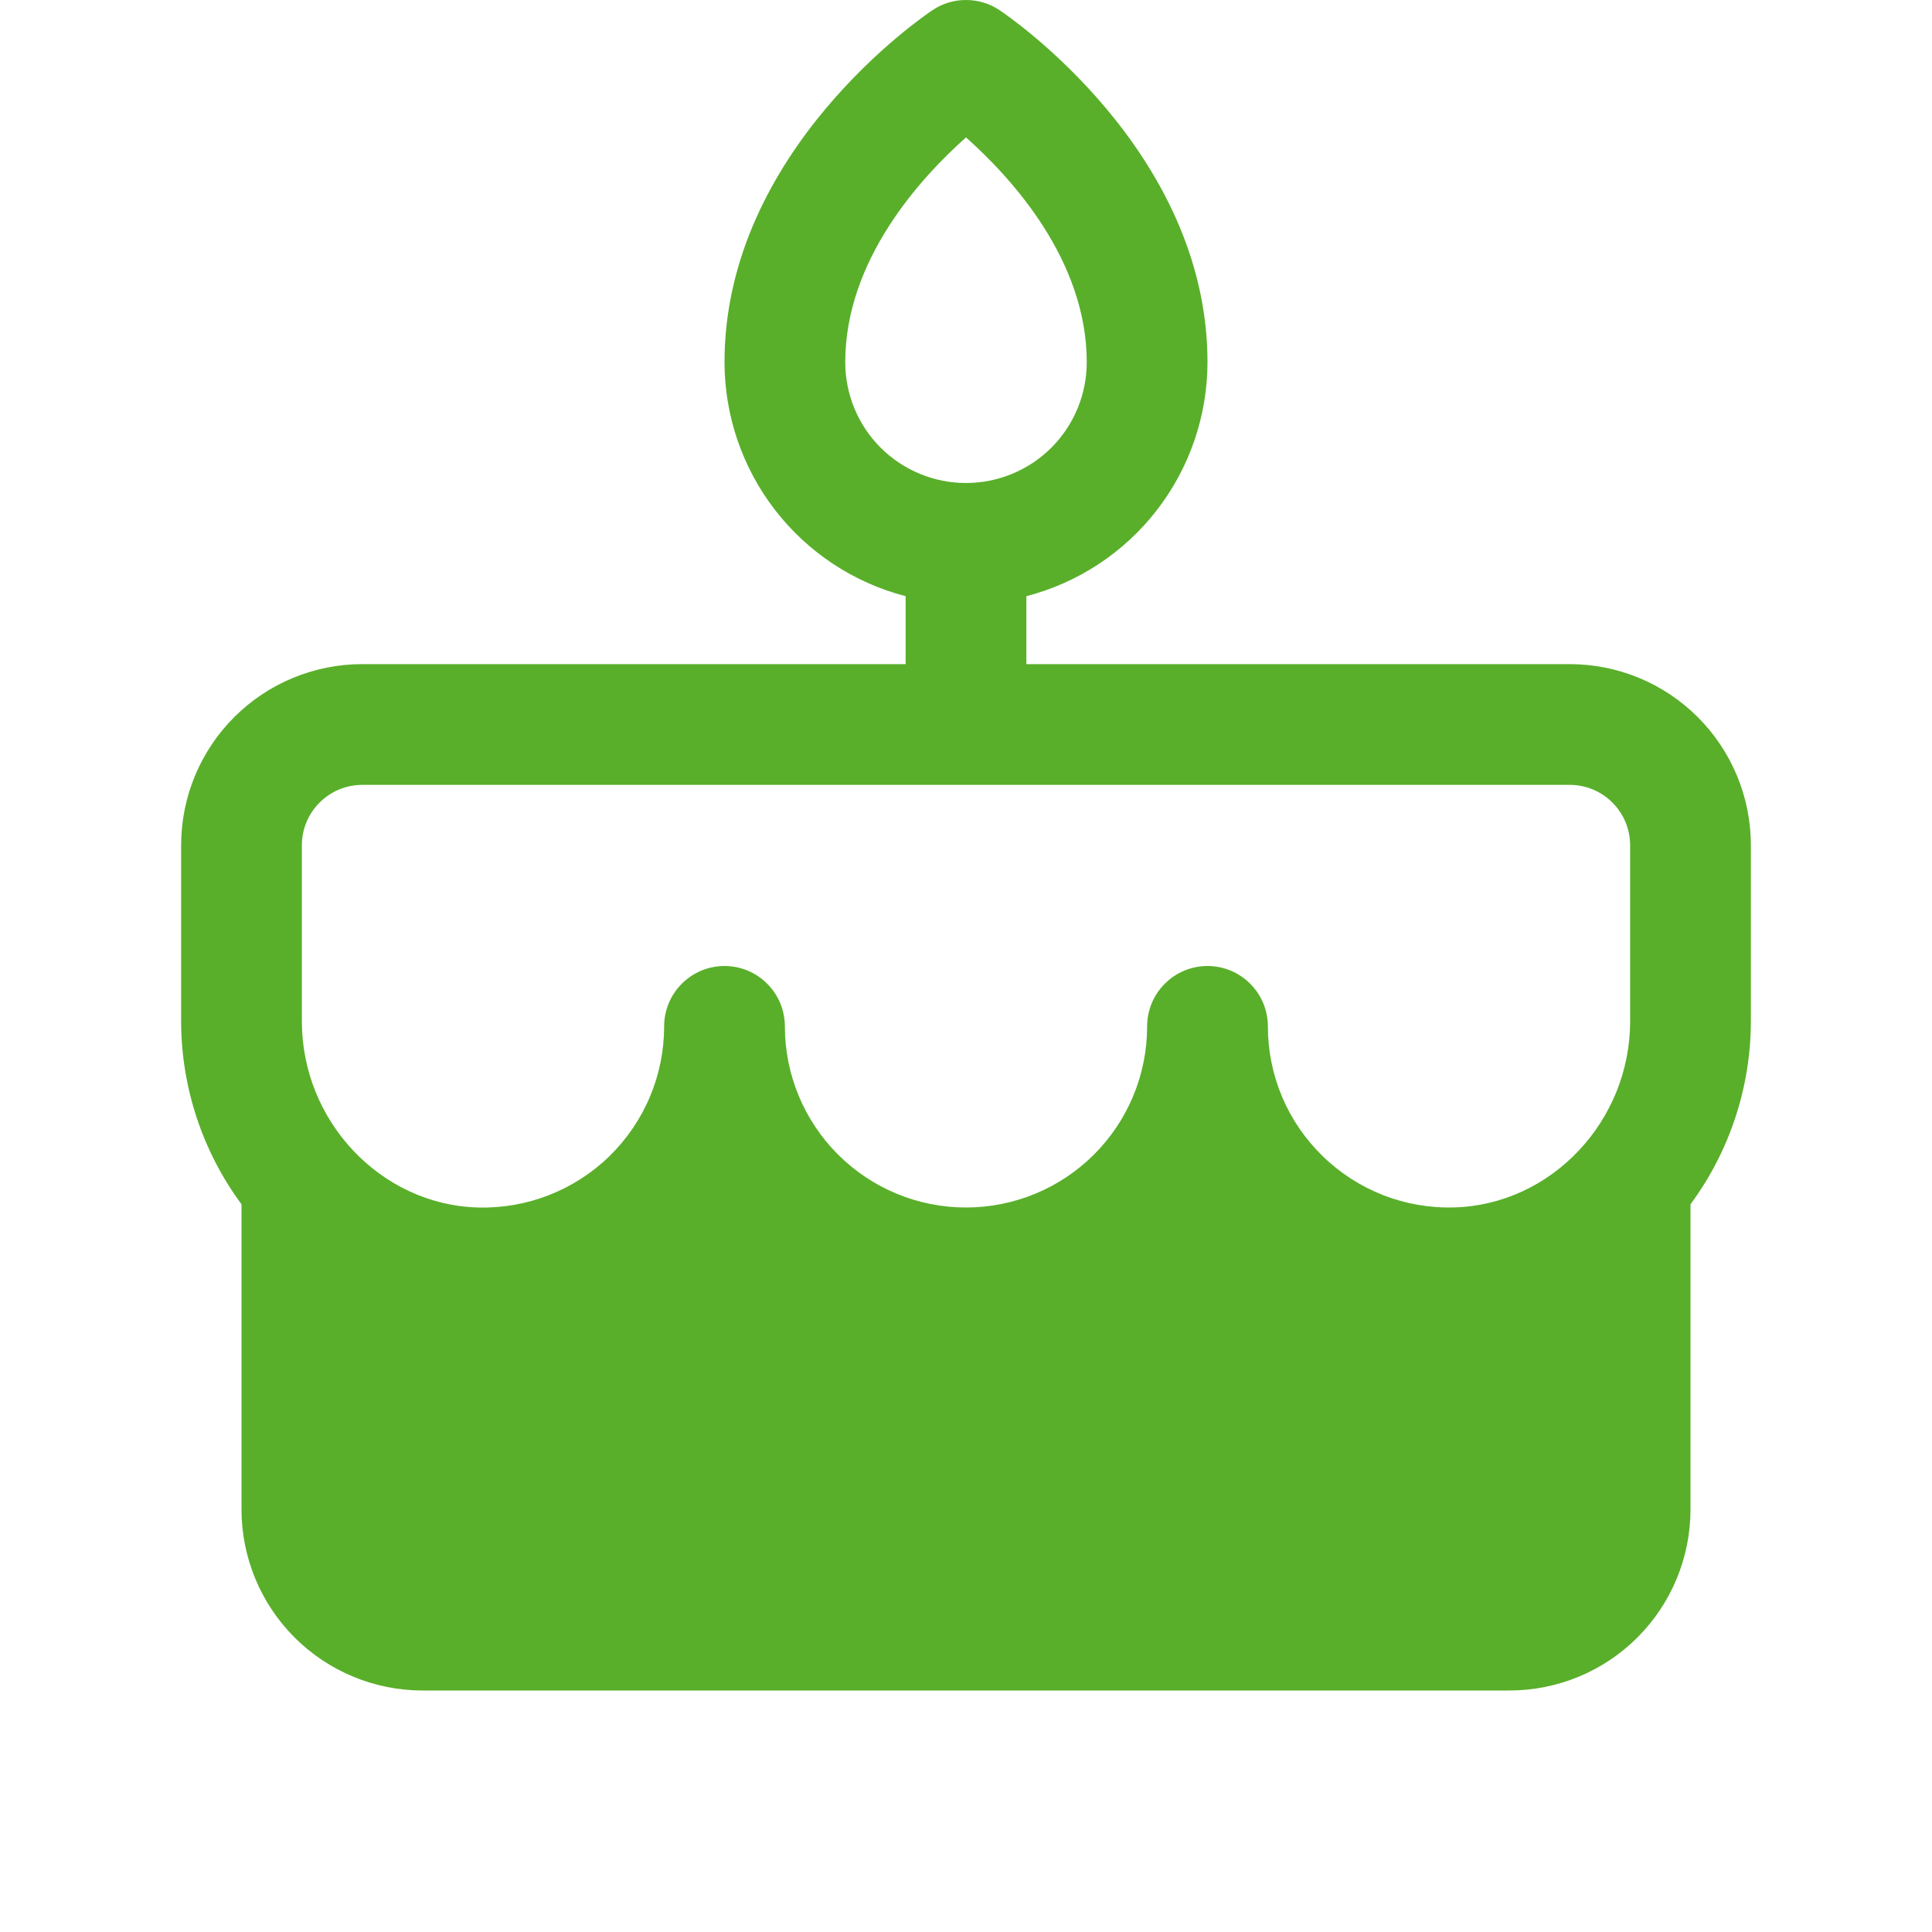 <svg width="24" height="24" viewBox="0 0 24 24" fill="none" xmlns="http://www.w3.org/2000/svg">
<path d="M19.5 8.25H12.75V7.406C13.394 7.239 13.964 6.863 14.371 6.337C14.778 5.811 14.999 5.165 15 4.5C15 1.875 12.521 0.196 12.416 0.126C12.293 0.043 12.148 -0 12 -0C11.852 -0 11.707 0.043 11.584 0.126C11.479 0.196 9 1.875 9 4.5C9.001 5.165 9.222 5.811 9.629 6.337C10.036 6.863 10.606 7.239 11.25 7.406V8.25H4.5C3.903 8.25 3.331 8.487 2.909 8.909C2.487 9.331 2.25 9.903 2.25 10.5V12.687C2.251 13.505 2.514 14.302 3 14.96V18.75C3 19.347 3.237 19.919 3.659 20.341C4.081 20.763 4.653 21 5.25 21H18.75C19.347 21 19.919 20.763 20.341 20.341C20.763 19.919 21 19.347 21 18.75V14.96C21.486 14.302 21.749 13.505 21.75 12.687V10.5C21.75 9.903 21.513 9.331 21.091 8.909C20.669 8.487 20.097 8.25 19.5 8.25ZM10.5 4.5C10.5 3.228 11.438 2.207 12 1.707C12.562 2.207 13.5 3.228 13.5 4.5C13.5 4.898 13.342 5.279 13.061 5.561C12.779 5.842 12.398 6 12 6C11.602 6 11.221 5.842 10.939 5.561C10.658 5.279 10.5 4.898 10.5 4.5ZM20.25 12.687C20.25 13.929 19.269 14.966 18.064 14.999C17.763 15.008 17.464 14.956 17.183 14.847C16.903 14.737 16.647 14.573 16.432 14.363C16.216 14.154 16.044 13.903 15.927 13.626C15.81 13.349 15.75 13.051 15.75 12.75C15.75 12.551 15.671 12.36 15.53 12.22C15.39 12.079 15.199 12 15 12C14.801 12 14.61 12.079 14.47 12.22C14.329 12.36 14.25 12.551 14.25 12.75C14.25 13.347 14.013 13.919 13.591 14.341C13.169 14.763 12.597 15 12 15C11.403 15 10.831 14.763 10.409 14.341C9.987 13.919 9.75 13.347 9.75 12.75C9.75 12.551 9.671 12.36 9.53 12.22C9.39 12.079 9.199 12 9 12C8.801 12 8.61 12.079 8.47 12.22C8.329 12.36 8.25 12.551 8.25 12.75C8.25 13.051 8.19 13.349 8.073 13.626C7.956 13.903 7.784 14.154 7.569 14.364C7.353 14.574 7.097 14.738 6.817 14.847C6.536 14.957 6.237 15.008 5.936 15C4.731 14.966 3.75 13.929 3.75 12.687V10.5C3.75 10.301 3.829 10.11 3.97 9.97C4.11 9.829 4.301 9.75 4.5 9.75H19.5C19.699 9.75 19.89 9.829 20.03 9.97C20.171 10.11 20.25 10.301 20.25 10.5V12.687Z" fill="#59AF2A"/>
</svg>
